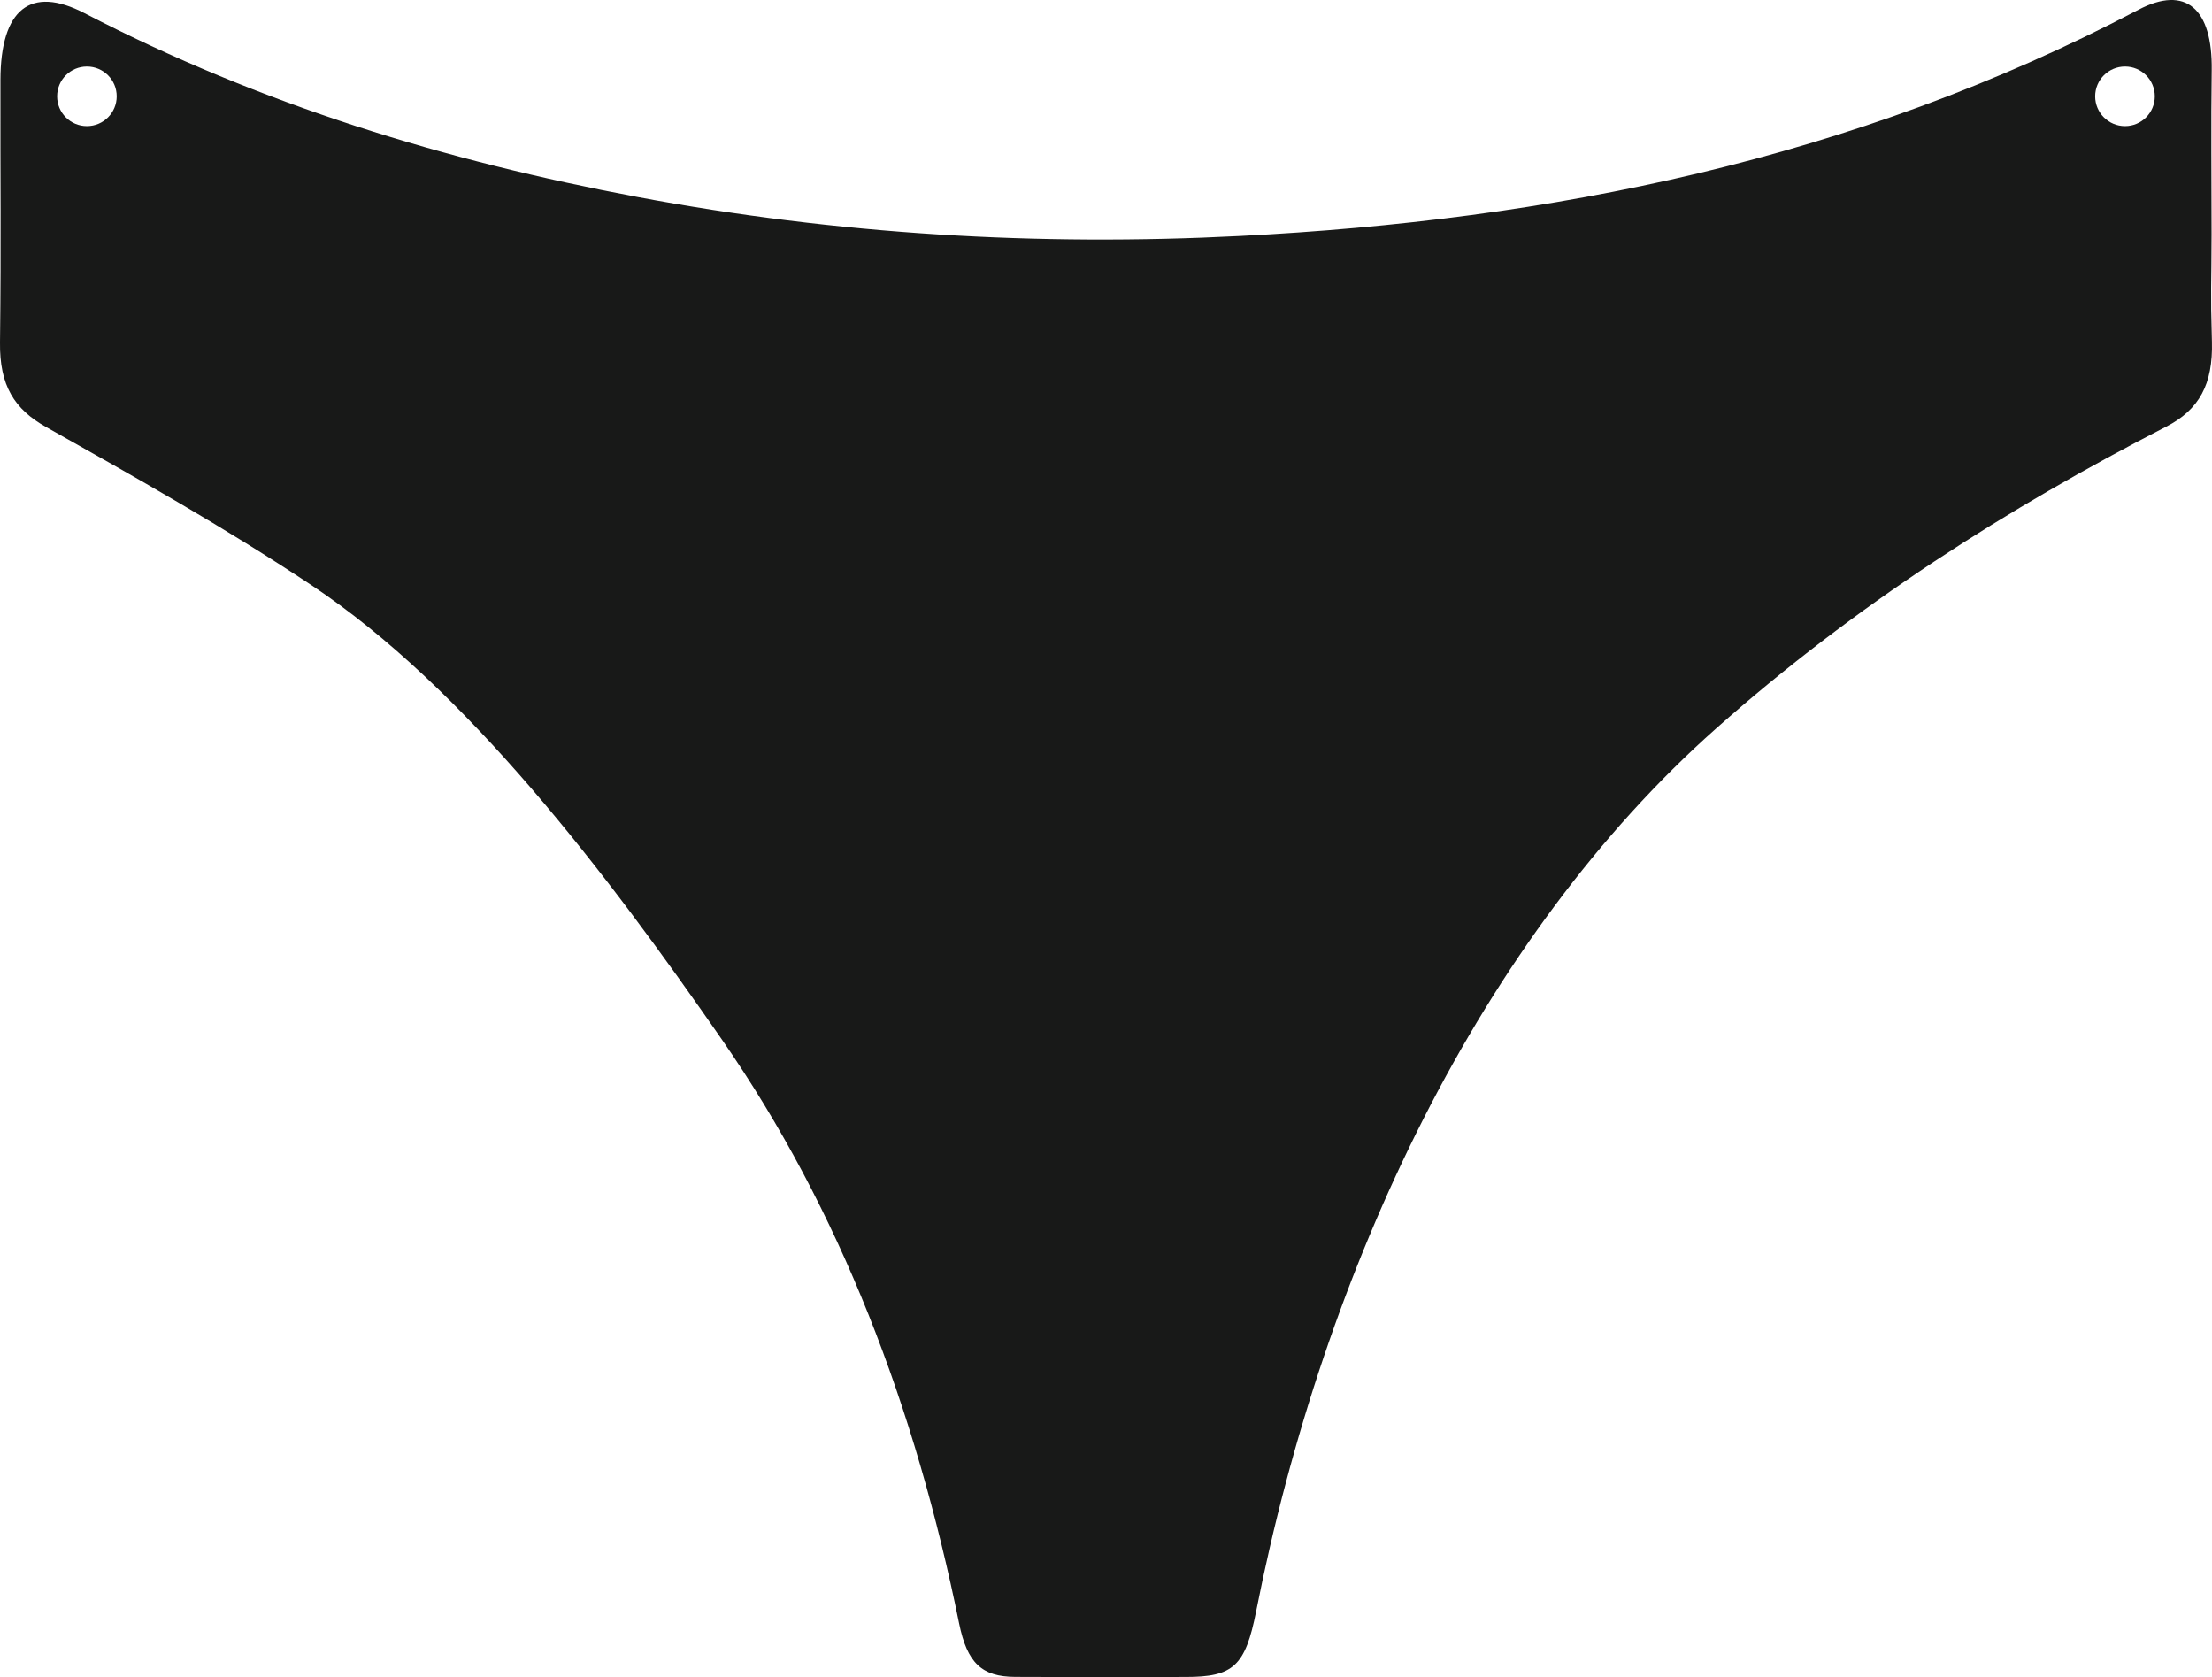 <?xml version="1.0" encoding="UTF-8"?> <svg xmlns="http://www.w3.org/2000/svg" id="_Слой_2" data-name="Слой 2" viewBox="0 0 315.6 239.23"> <defs> <style> .cls-1 { fill: #181918; } </style> </defs> <g id="_Слой_1-2" data-name="Слой 1"> <path class="cls-1" d="M315.59,48.72c-.22-7.78-.06-7.51-.05-15.3,0-7.8-.09-15.6,.02-23.39,.13-8.84-3.72-12.18-10.45-8.64-40.9,21.5-84.05,30.01-128.17,32.27-28.79,1.48-57.5-.21-86.05-5.57C63.77,22.99,37.34,15,12.04,1.87,4.37-2.11,.08,1.29,.06,11.4,.03,26.57,.17,33.67,0,48.84c-.08,6.14,2.02,9.52,6.6,12.09,12.72,7.15,25.46,14.32,37.75,22.49,22.21,14.75,42.22,41.18,58.66,64.89,16.89,24.36,27.58,52.46,33.83,83.26,1.15,5.68,3.26,7.62,7.99,7.64,8.11,.04,16.22,.01,24.33,.01,6.78,0,8.51-1.51,10.06-9.36,9.73-49.31,32.12-96.19,65.58-125.9,19.93-17.7,41.63-31.46,64.27-43.1,4.69-2.41,6.69-6.03,6.52-12.14ZM12.4,17.99c-2.35,0-4.25-1.9-4.25-4.25s1.9-4.25,4.25-4.25,4.25,1.9,4.25,4.25-1.9,4.25-4.25,4.25Zm290.79,0c-2.35,0-4.26-1.9-4.26-4.25s1.91-4.25,4.26-4.25,4.25,1.9,4.25,4.25-1.91,4.25-4.25,4.25Z"></path> </g> </svg> 